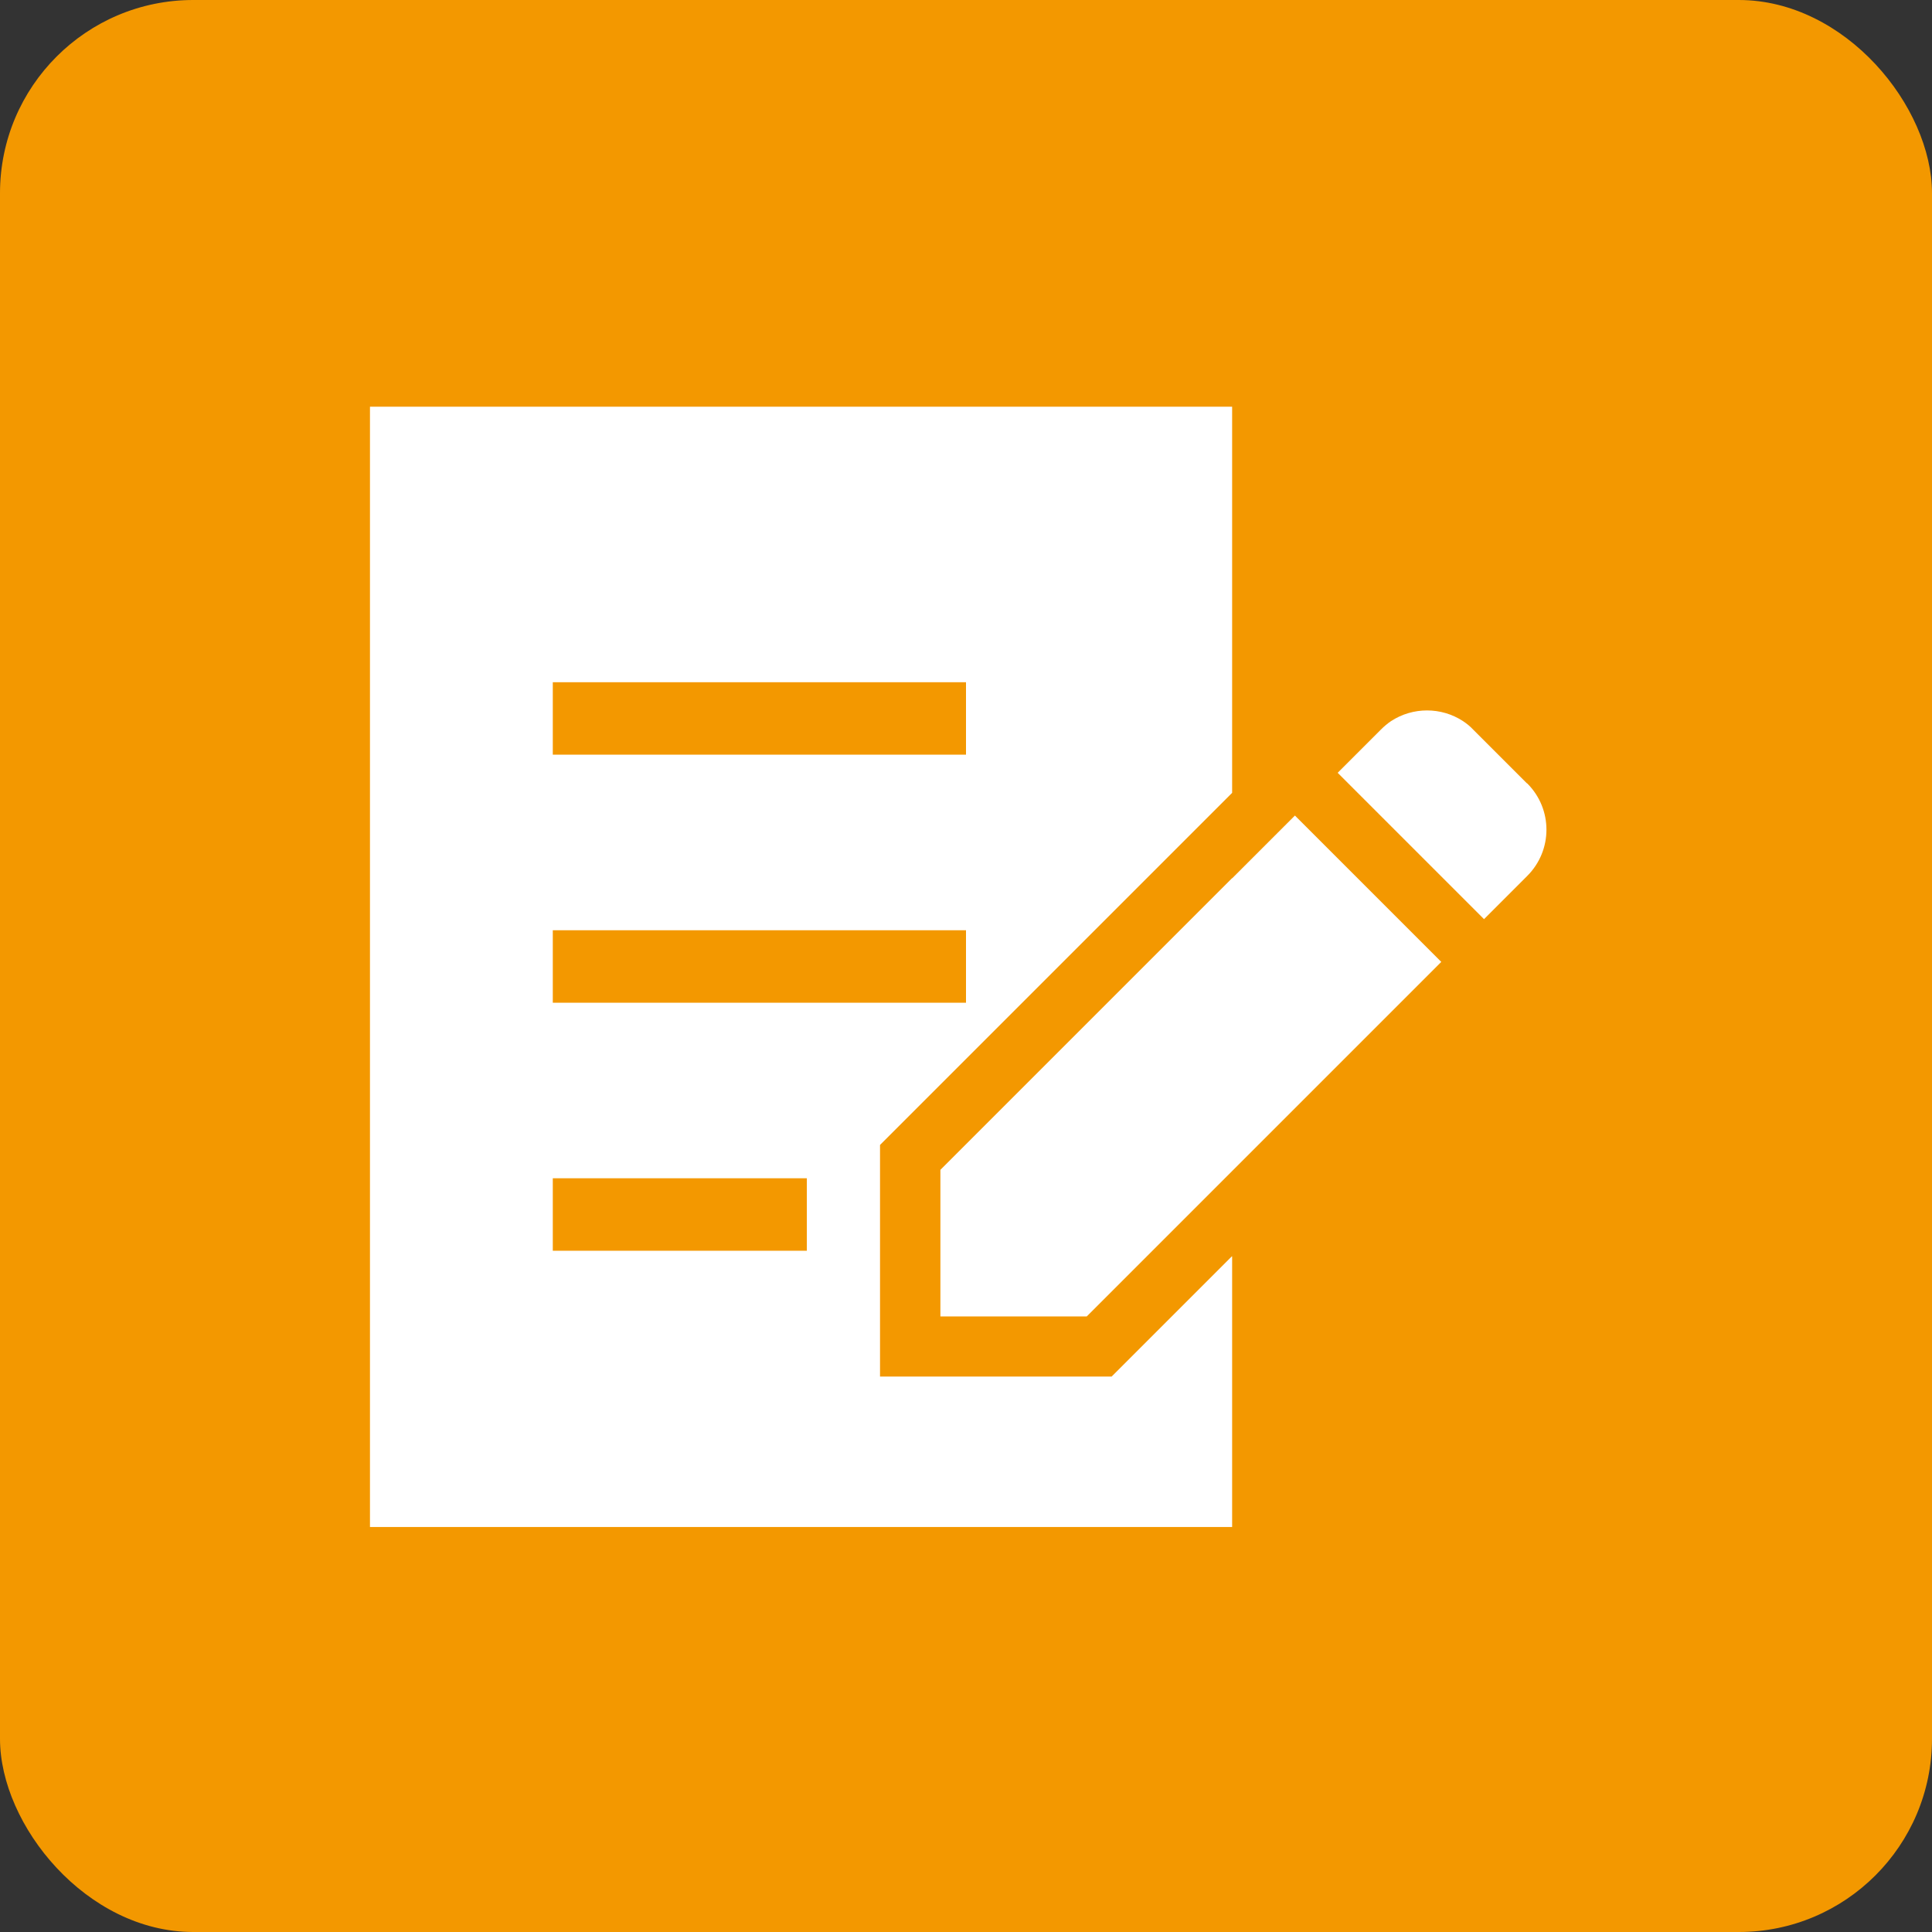 <?xml version="1.0" encoding="UTF-8"?><svg id="_イヤー_2" xmlns="http://www.w3.org/2000/svg" width="80" height="80" viewBox="0 0 80 80"><rect x="0" y="0" width="80" height="80" fill="#333333" stroke="none"/><defs><style>.cls-1{fill:#fff;}.cls-2{fill:#f39800;}</style></defs><g id="_イヤー_1-2"><g><rect class="cls-2" width="80" height="80" rx="8" ry="8"/><path class="cls-1" d="M63.24,32.44c1.06,1.06,1.06,2.77,0,3.83l-1.79,1.79-6.06-6.06,1.79-1.79c.13-.13,.27-.25,.42-.35,.9-.59,2.08-.59,2.98,0,.15,.1,.29,.21,.42,.35l1.11,1.11,1.11,1.11Zm-3.56,7.39l-6.06-6.06-14.68,14.68v6.06h6.06l14.68-14.68Zm-8.66,12.2v11.2H15.32V16.84H51.02v15.99l-13.85,13.85-.73,.73v9.59h9.59l.73-.73,4.25-4.25ZM22.89,31.25h17.11v-3H22.89v3Zm0,10.27h17.11v-3H22.89v3Zm10.52,7.27h-10.52v3h10.52v-3Zm5.53,5.71h6.06l6.02-6.02v-12.12l-12.08,12.08v6.06Z"/></g></g></svg>